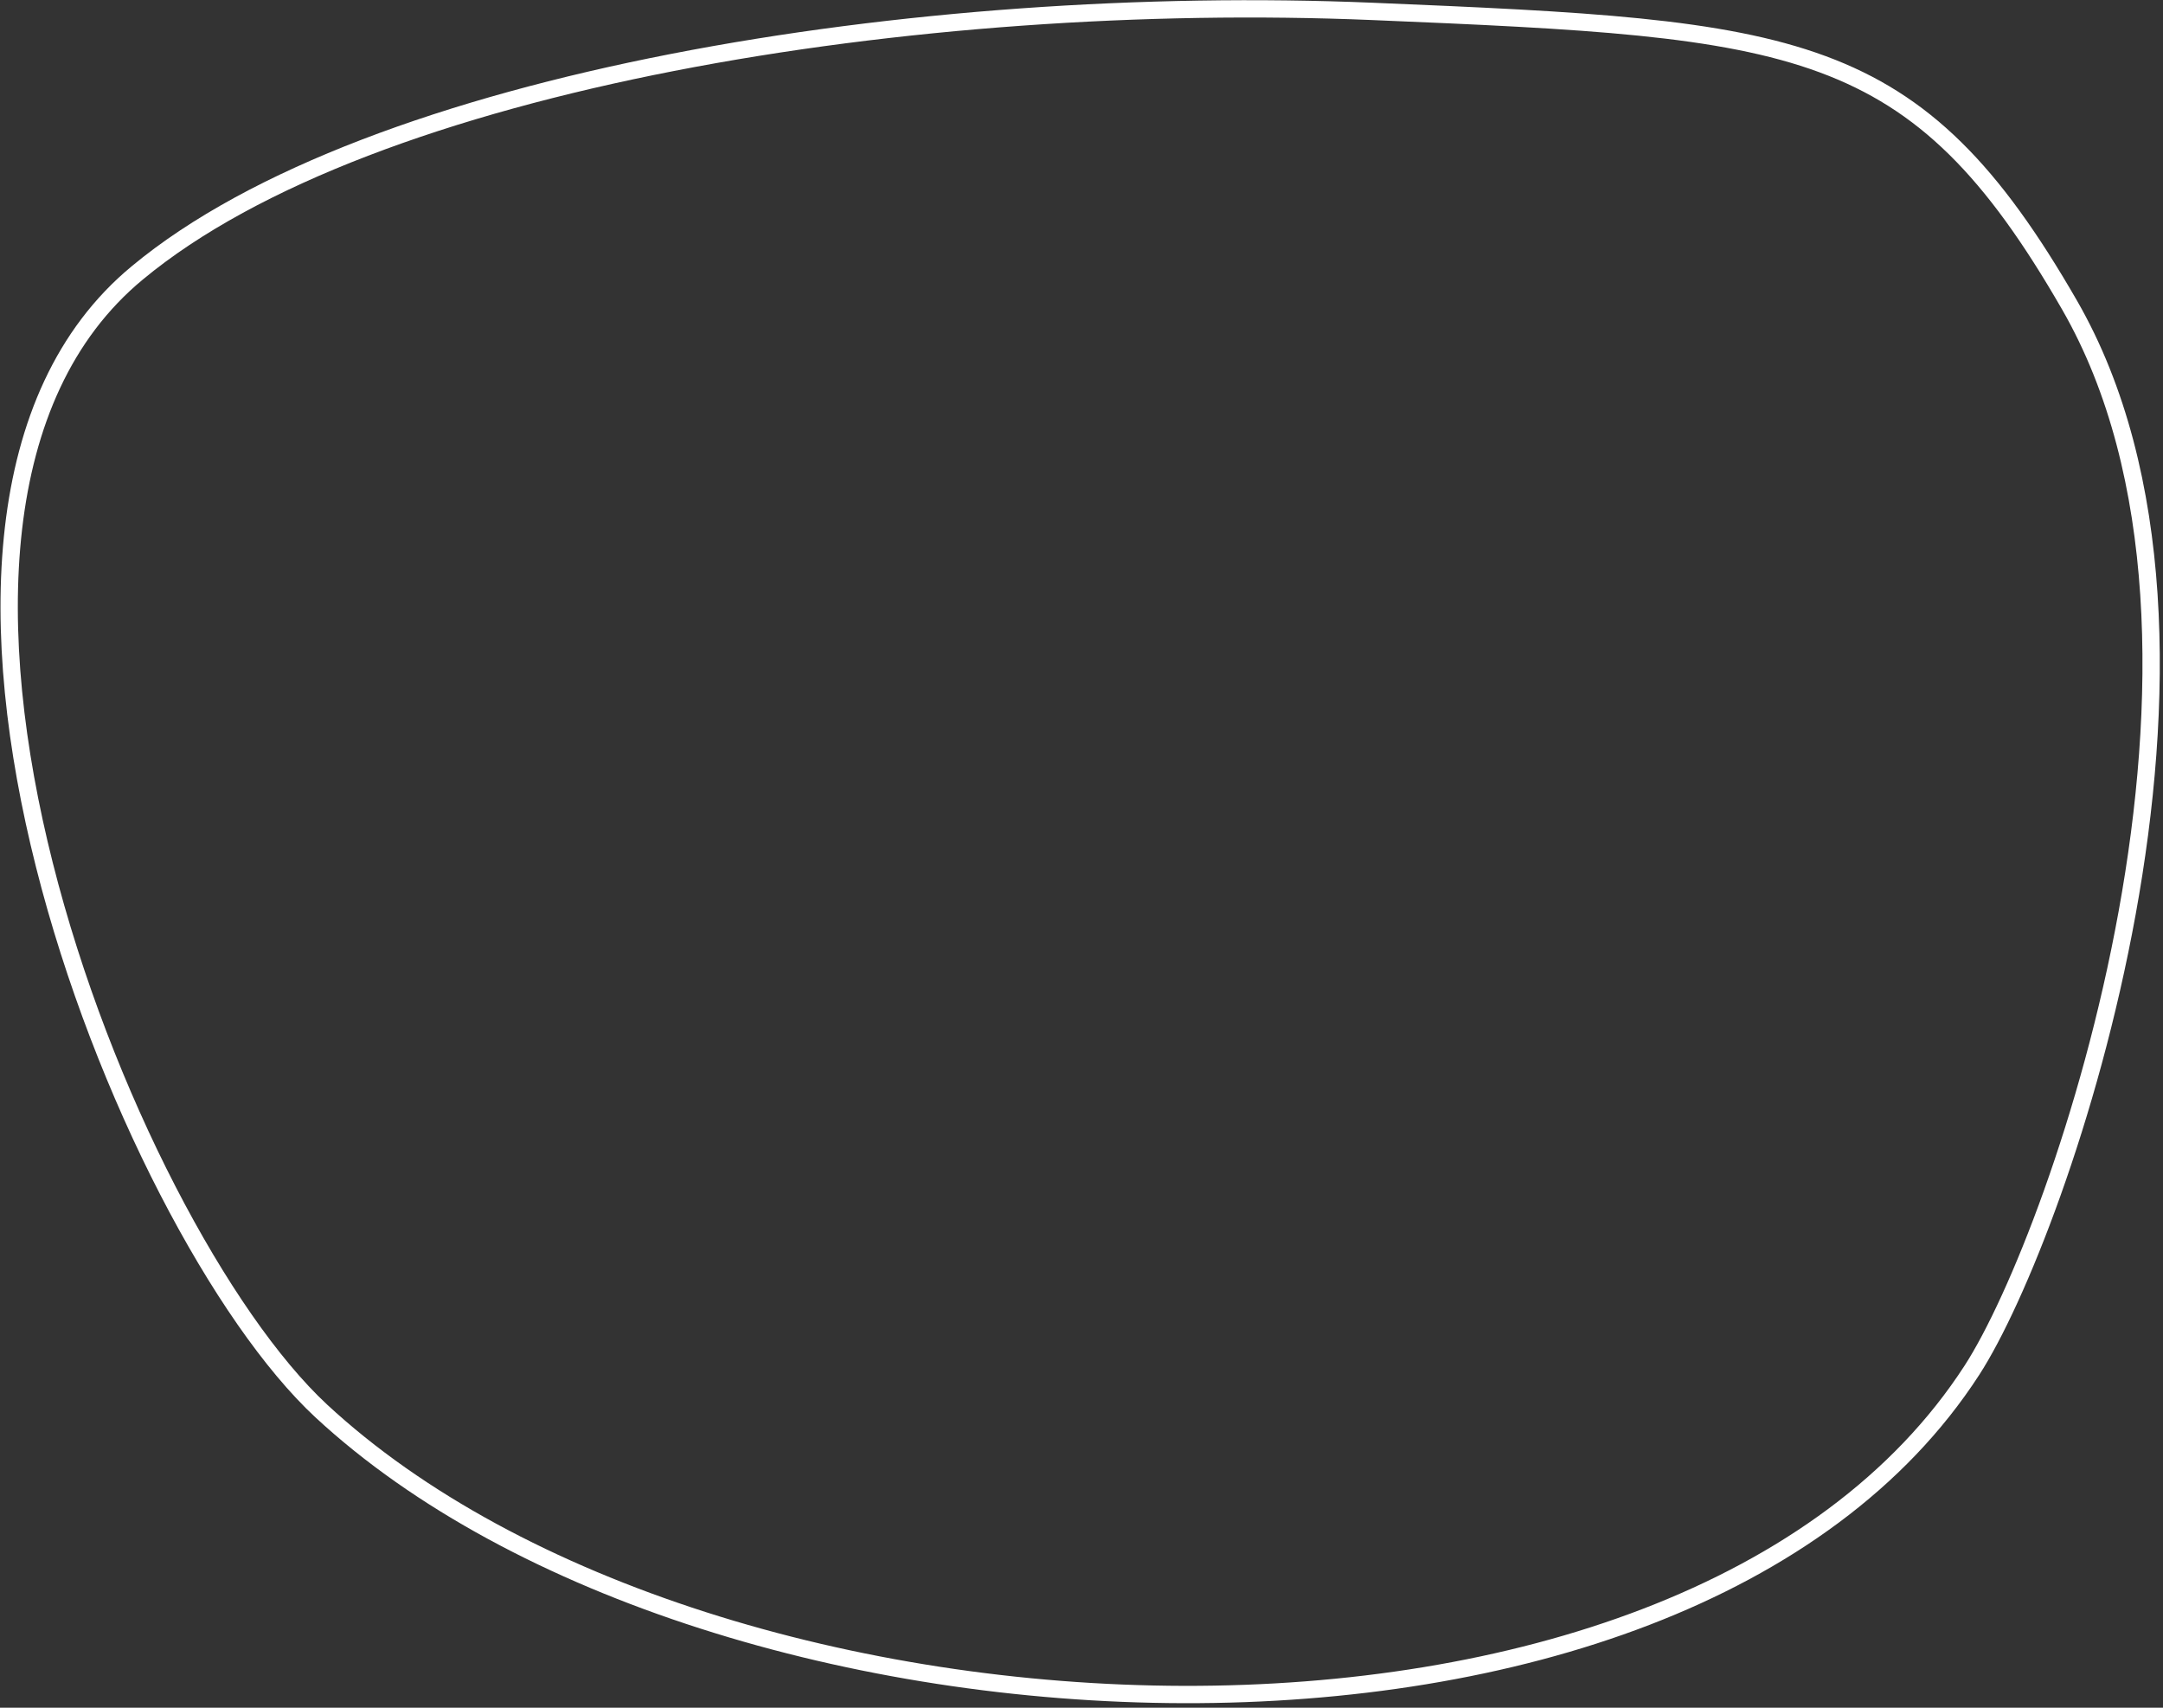 <svg xmlns="http://www.w3.org/2000/svg" width="266" height="210" viewBox="0 0 266 210" fill="none"><rect x="0" y="0" width="266" height="210" fill="#333333" stroke="none"/><path d="M254.5 37.5C235.5 4.5 221.12 3.59 168.74 1.4C113.11 -0.92 45.55 9.75 16.89 33.55C-19.49 63.62 15.24 150.95 39.5 173.5C87.46 217.97 206.78 223.7 242.5 168.5C253.5 151.5 278.43 79.07 254.5 37.5Z" stroke="white" stroke-width="2.13" stroke-miterlimit="10"></path></svg>